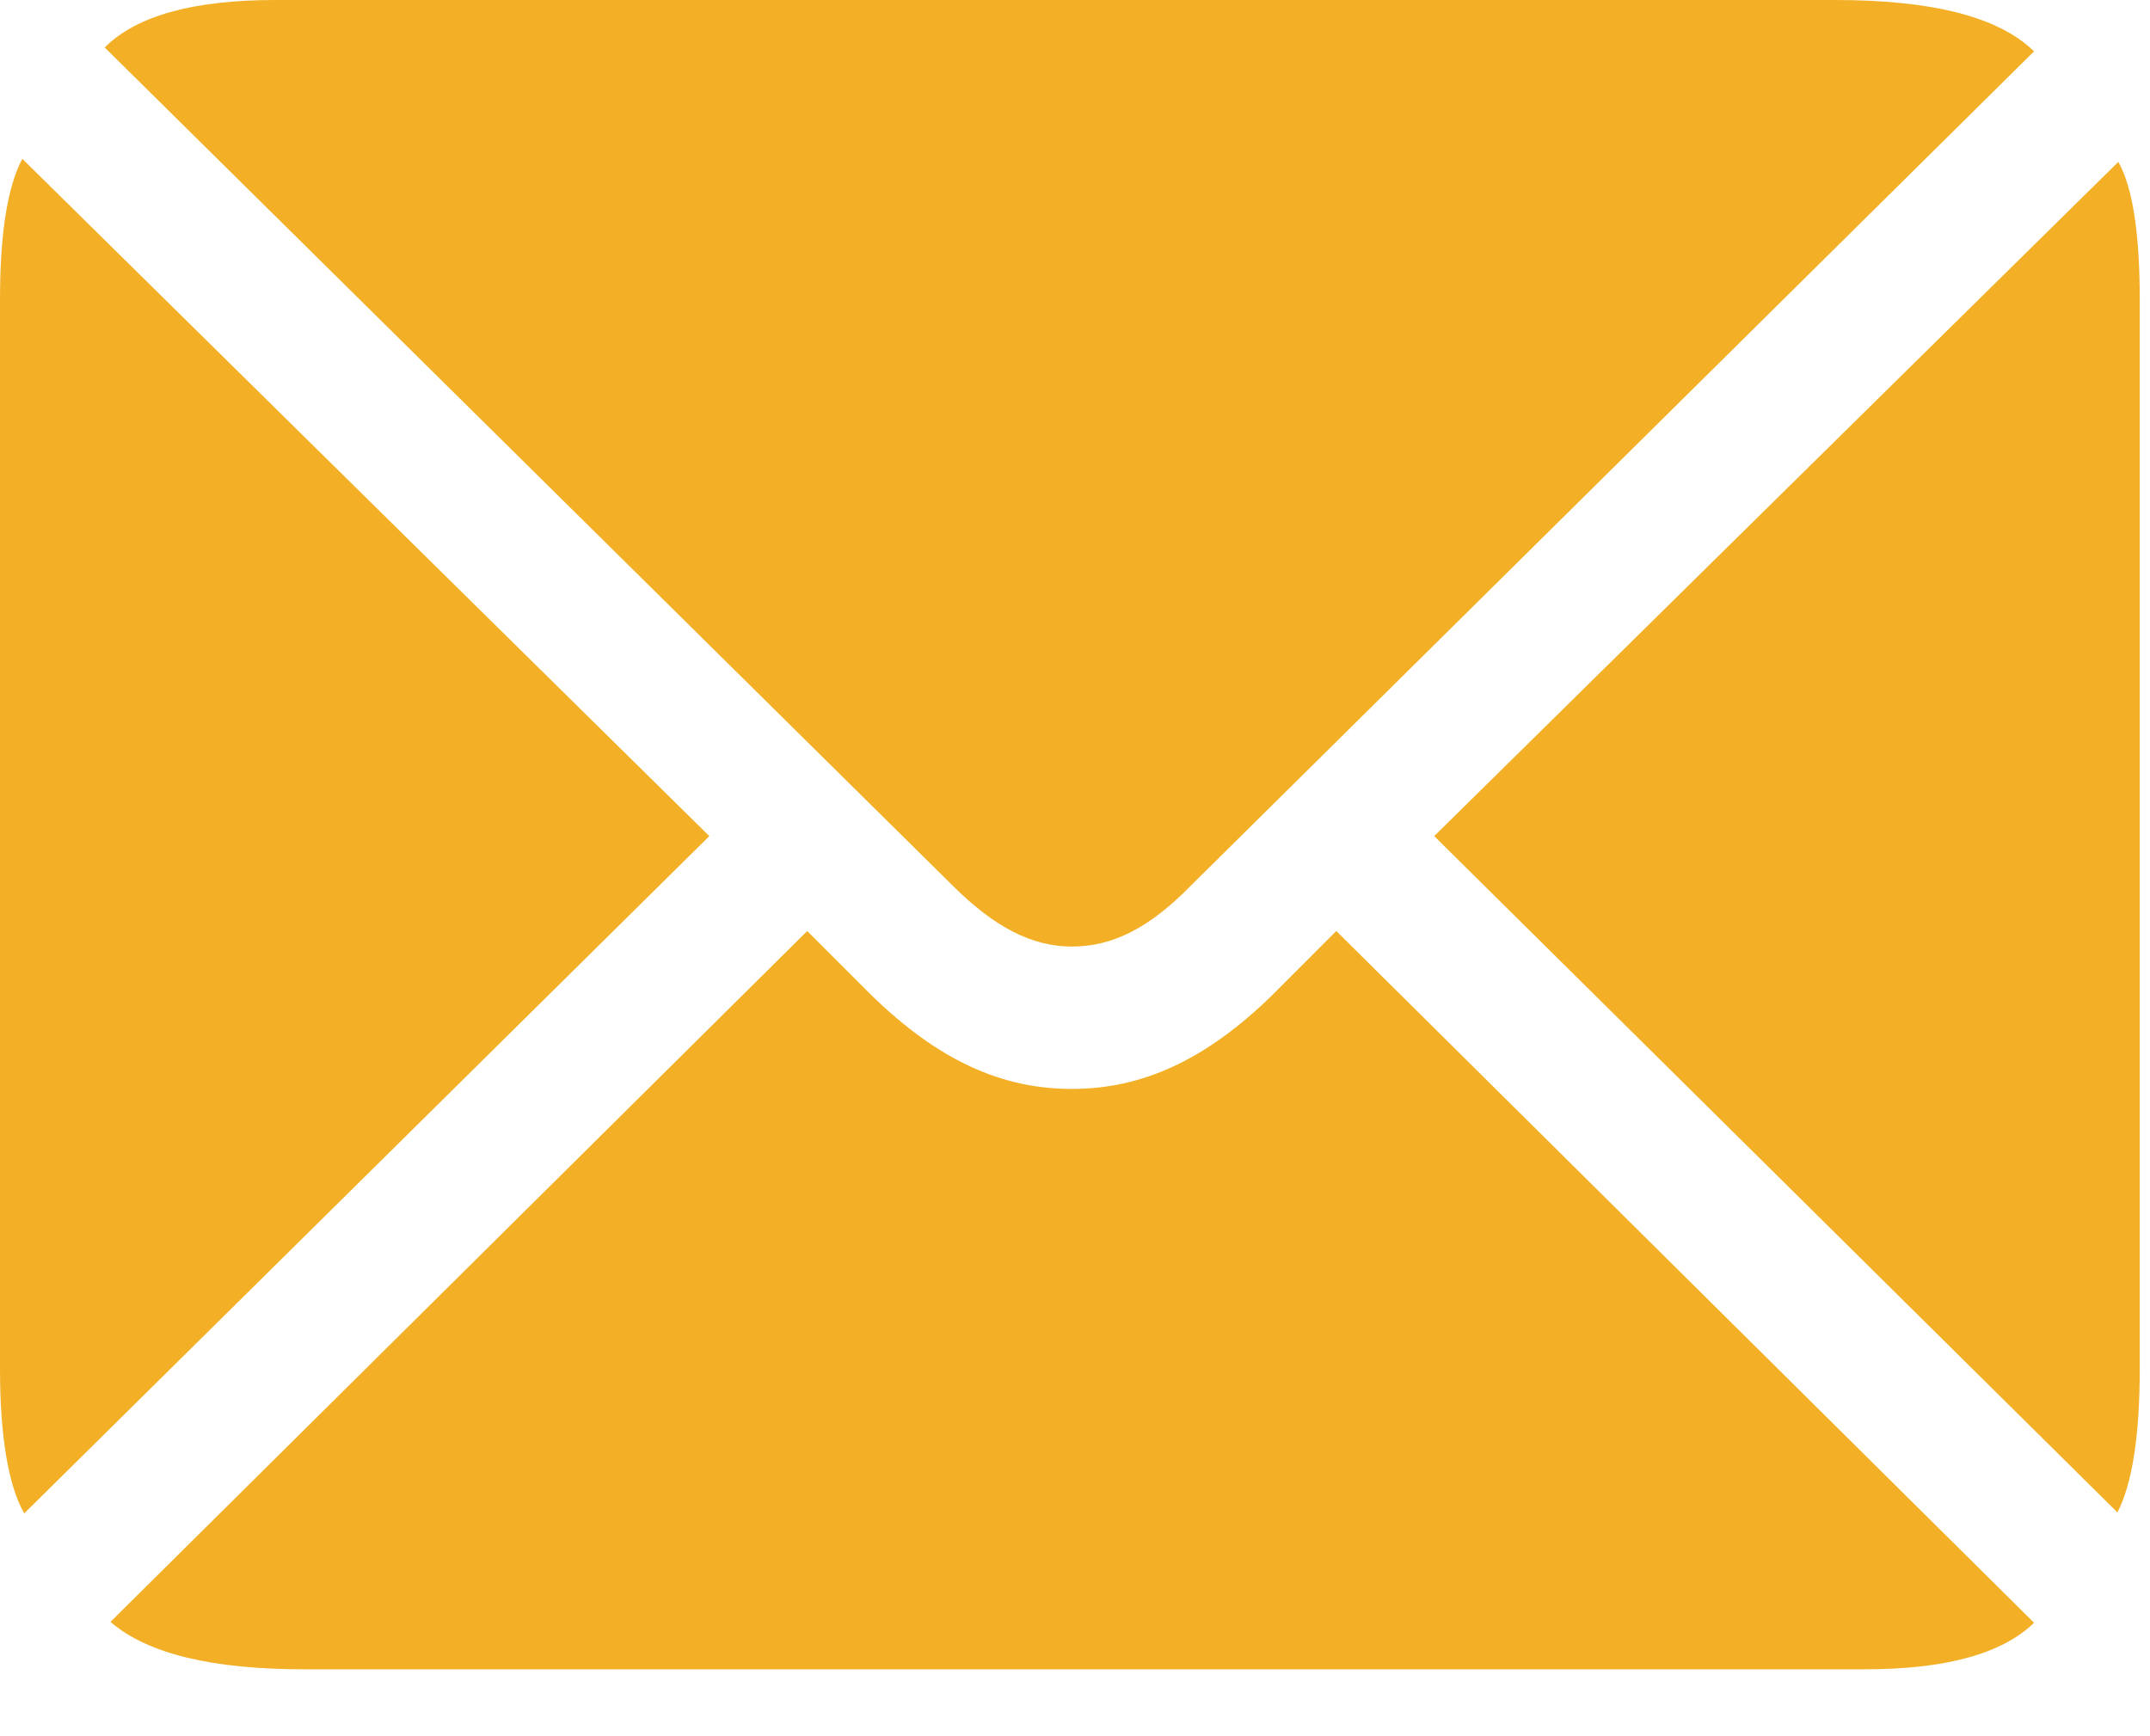 <svg width="26" height="21" viewBox="0 0 26 21" fill="none" xmlns="http://www.w3.org/2000/svg">
<path d="M12.961 11.449C13.454 11.449 13.899 11.226 14.403 10.71L24.598 0.621C24.165 0.199 23.356 0 22.196 0H3.328C2.344 0 1.653 0.188 1.266 0.574L11.52 10.711C12.024 11.214 12.48 11.449 12.961 11.449M0.293 18.305L8.578 10.113L0.27 1.921C0.094 2.25 0 2.812 0 3.621V16.558C0 17.39 0.105 17.977 0.293 18.305ZM25.606 18.293C25.782 17.953 25.876 17.378 25.876 16.558V3.622C25.876 2.837 25.794 2.273 25.617 1.958L17.344 10.113L25.606 18.293ZM3.68 20.191H22.547C23.532 20.191 24.212 20.003 24.598 19.628L16.16 11.261L15.376 12.046C14.579 12.82 13.817 13.171 12.961 13.171C12.106 13.171 11.344 12.82 10.547 12.046L9.762 11.261L1.336 19.617C1.781 20.003 2.566 20.191 3.679 20.191" fill="#F3B027"/>
</svg>
